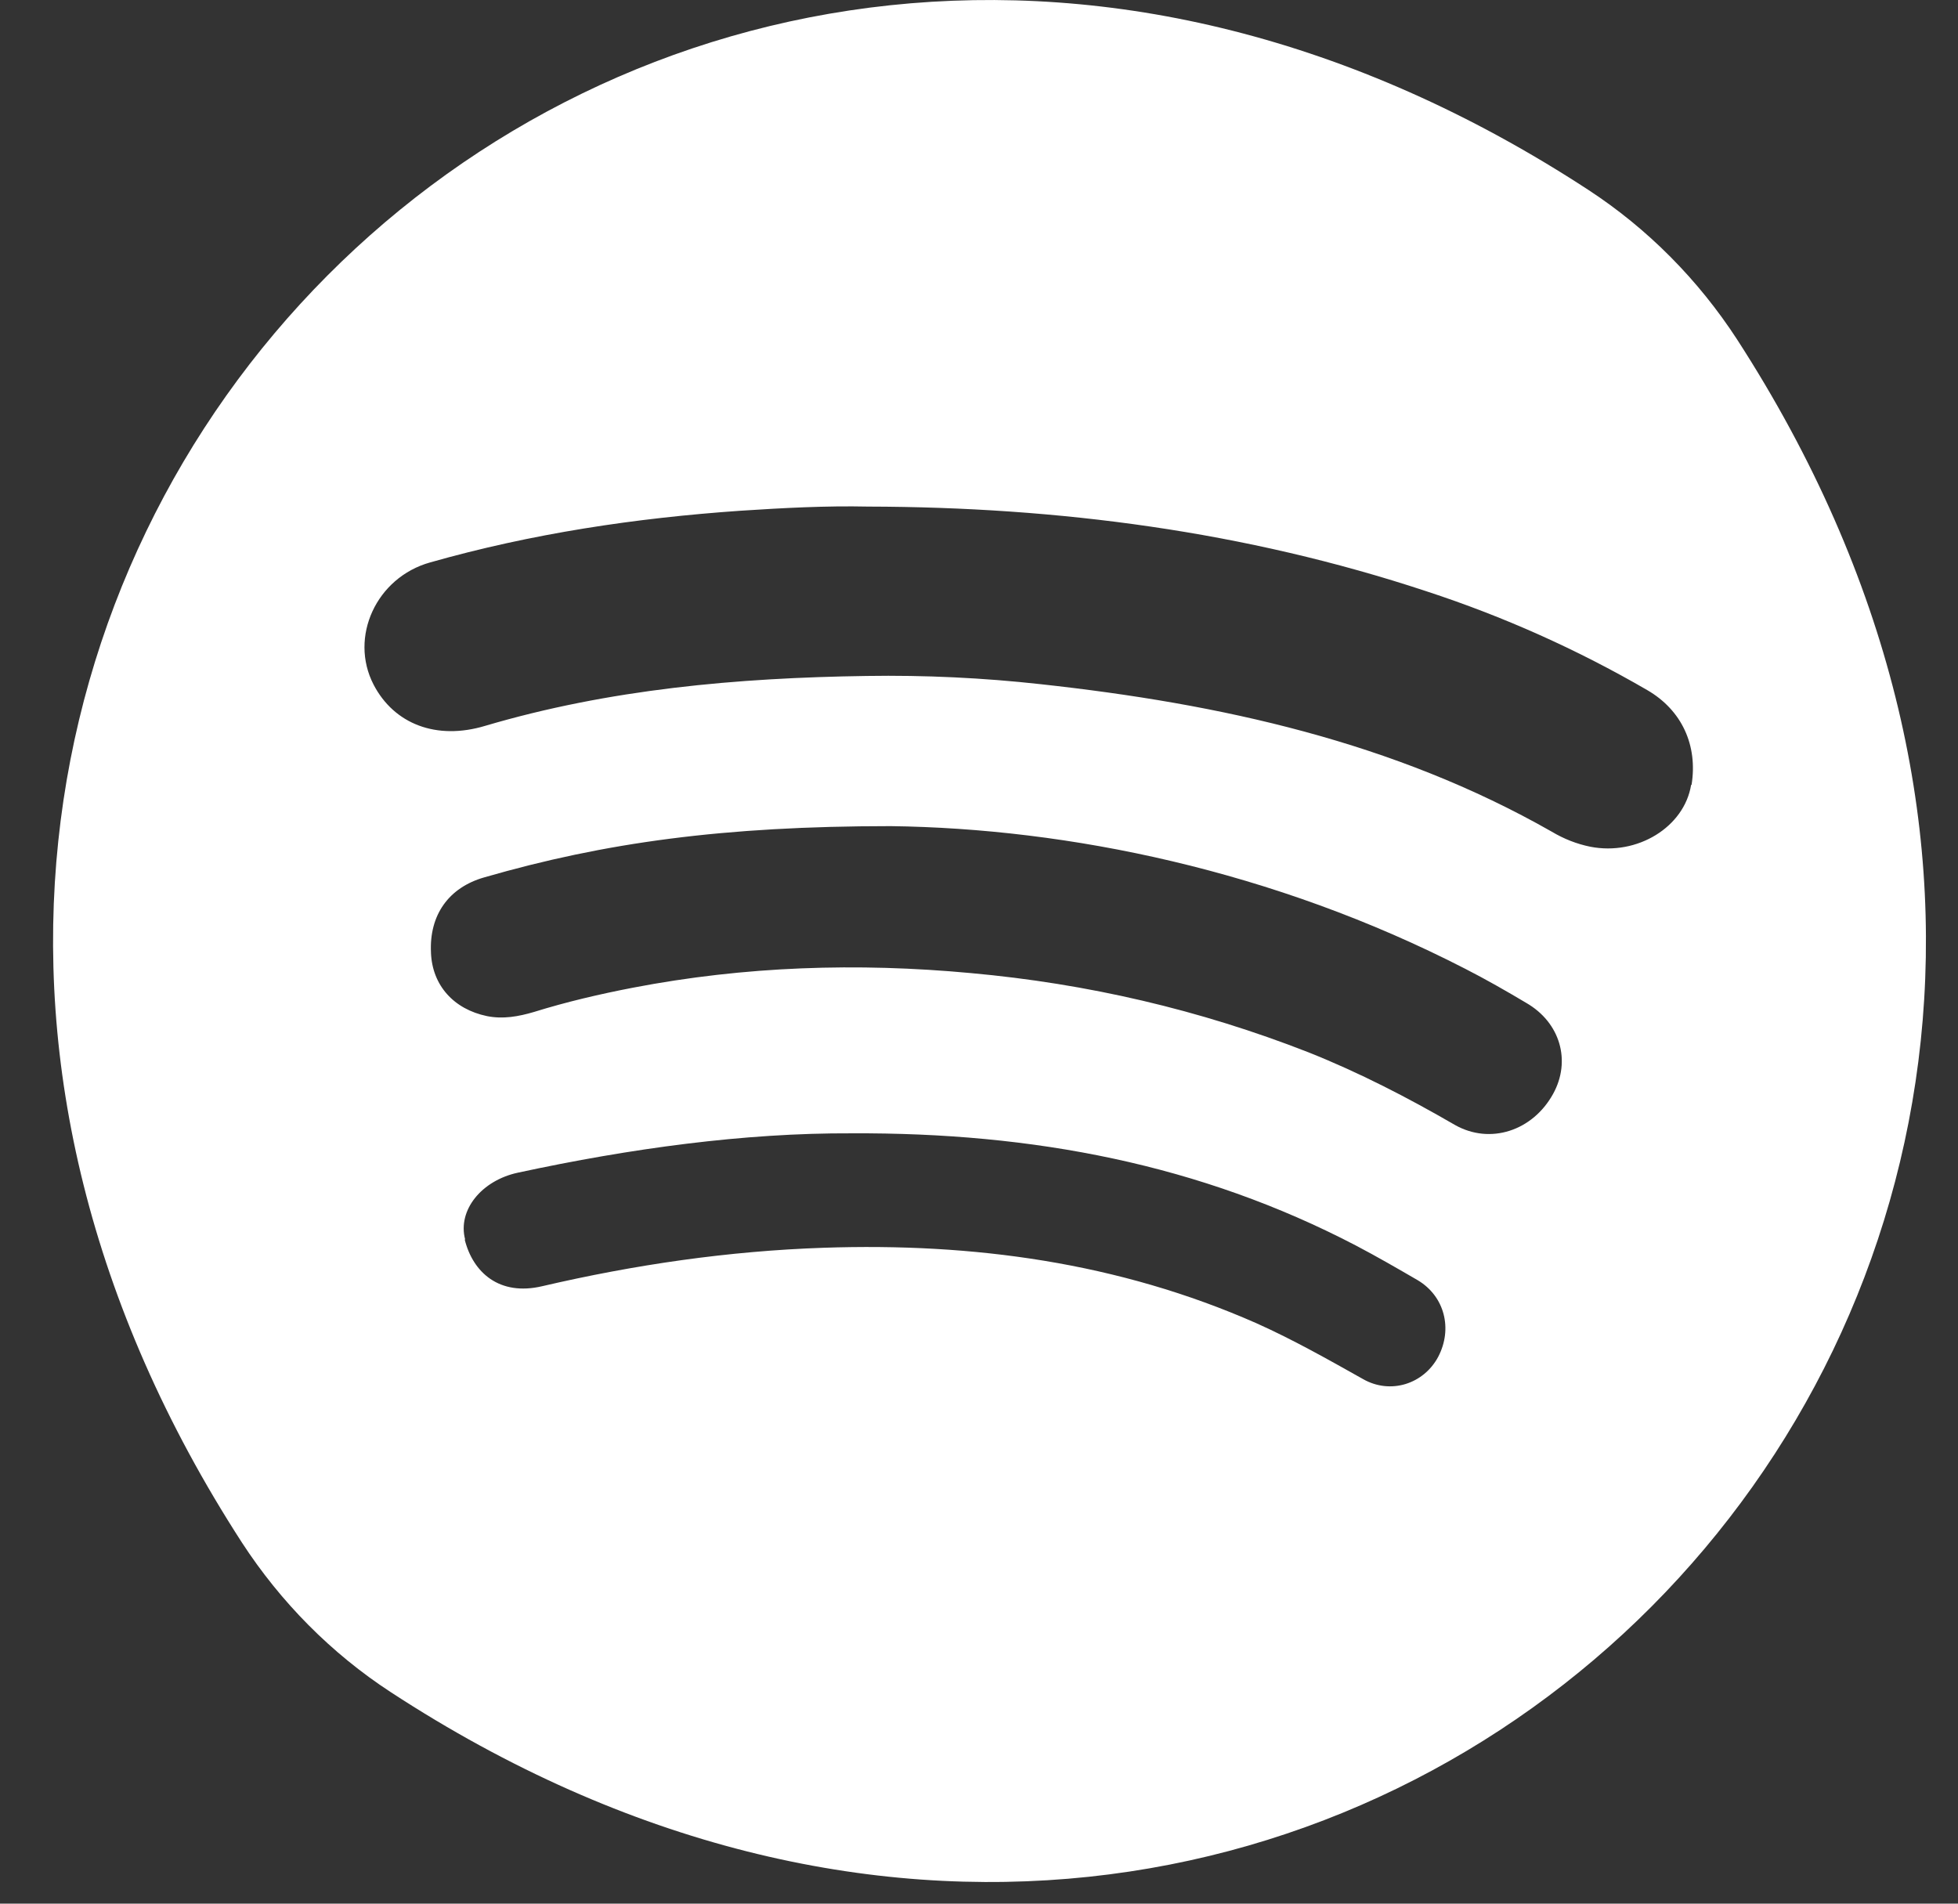 <svg width="36" height="35" viewBox="0 0 36 35" fill="none" xmlns="http://www.w3.org/2000/svg">
<rect x="0" y="0" width="36" height="35" fill="#333333" stroke="none"/>
<path d="M31.093 14.431C30.967 15.206 30.104 15.736 29.241 15.568C28.99 15.517 28.756 15.425 28.529 15.29C25.631 13.64 22.44 12.941 19.14 12.58C18.076 12.462 17.004 12.411 15.932 12.428C13.553 12.462 11.199 12.672 8.921 13.345C8.025 13.615 7.246 13.312 6.869 12.588C6.416 11.713 6.919 10.618 7.907 10.341C9.775 9.81 11.685 9.524 13.62 9.39C14.399 9.339 15.186 9.297 15.965 9.314C19.458 9.322 22.892 9.768 26.226 10.871C27.642 11.334 28.998 11.94 30.288 12.689C30.925 13.059 31.218 13.707 31.101 14.431M7.924 17.512C7.891 16.822 8.251 16.317 8.904 16.131C11.115 15.492 13.302 15.189 16.376 15.189C19.634 15.231 23.412 15.997 26.946 17.815C27.323 18.008 27.692 18.219 28.06 18.438C28.689 18.8 28.89 19.507 28.555 20.113C28.178 20.794 27.399 21.047 26.754 20.685C25.883 20.18 24.986 19.717 24.056 19.347C22.055 18.564 19.986 18.084 17.85 17.891C15.764 17.697 13.695 17.764 11.635 18.16C11.023 18.278 10.412 18.421 9.817 18.606C9.532 18.69 9.248 18.741 8.954 18.682C8.343 18.555 7.949 18.118 7.924 17.52M8.552 22.789C8.41 22.25 8.854 21.703 9.524 21.56C11.593 21.114 13.687 20.828 15.655 20.837C19.006 20.82 22.071 21.409 24.928 22.899C25.313 23.101 25.69 23.319 26.067 23.538C26.561 23.833 26.712 24.43 26.444 24.944C26.176 25.449 25.564 25.642 25.062 25.356C24.417 24.994 23.78 24.633 23.102 24.329C20.564 23.21 17.892 22.848 15.144 22.941C13.394 23 11.668 23.252 9.968 23.648C9.181 23.833 8.695 23.395 8.544 22.789M31.939 6.242C31.227 5.147 30.297 4.205 29.2 3.489C11.735 -7.915 -6.902 10.812 4.448 28.361C5.16 29.455 6.09 30.398 7.187 31.113C24.651 42.518 43.288 23.791 31.939 6.242Z" fill="white"/>
</svg>
